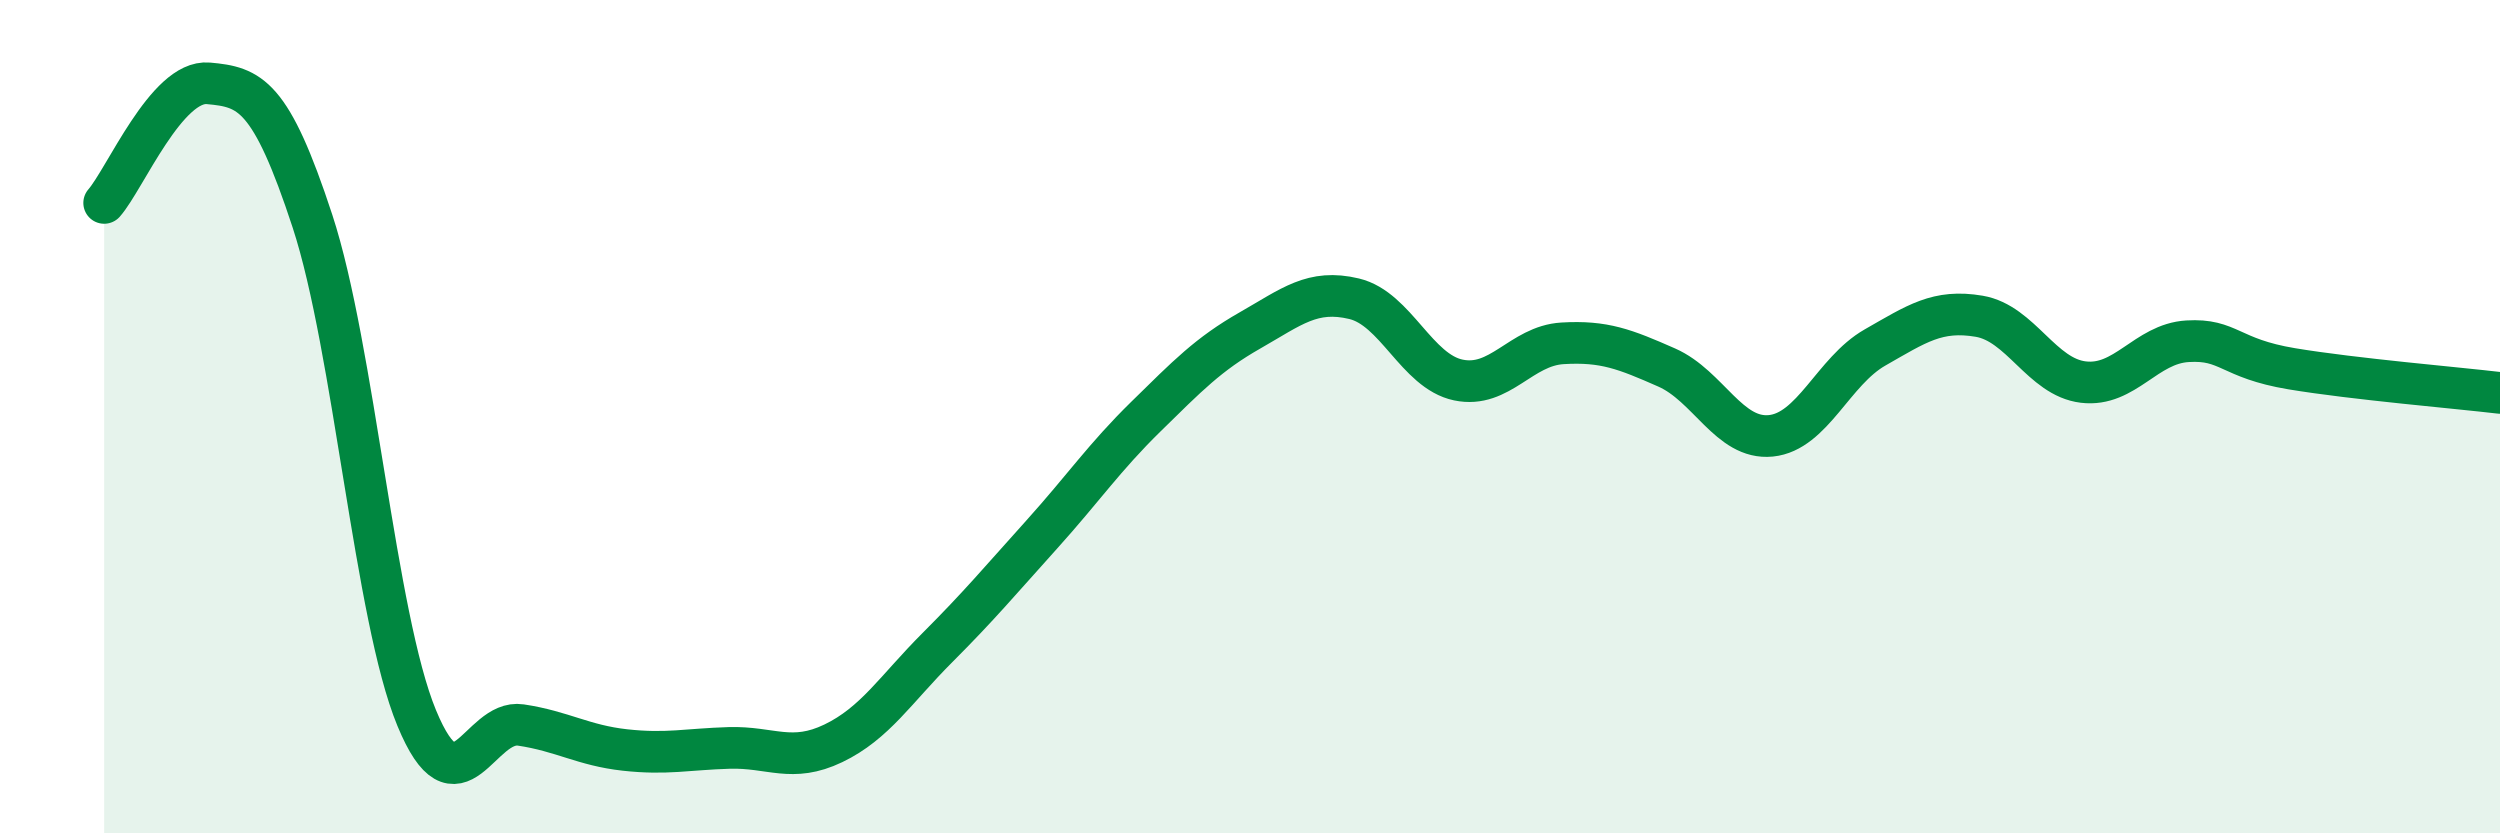 
    <svg width="60" height="20" viewBox="0 0 60 20" xmlns="http://www.w3.org/2000/svg">
      <path
        d="M 2.5,4.87 C 3,4.3 4,1.91 5,2 C 6,2.09 6.5,2.26 7.5,5.31 C 8.5,8.36 9,14.81 10,17.23 C 11,19.65 11.5,17.25 12.5,17.4 C 13.5,17.55 14,17.89 15,18 C 16,18.11 16.5,17.98 17.5,17.95 C 18.5,17.92 19,18.32 20,17.84 C 21,17.36 21.5,16.54 22.5,15.54 C 23.5,14.54 24,13.94 25,12.83 C 26,11.72 26.5,10.98 27.5,10 C 28.5,9.02 29,8.5 30,7.93 C 31,7.36 31.5,6.93 32.5,7.17 C 33.5,7.41 34,8.91 35,9.12 C 36,9.33 36.5,8.3 37.5,8.24 C 38.5,8.18 39,8.38 40,8.82 C 41,9.26 41.5,10.56 42.5,10.46 C 43.5,10.36 44,8.91 45,8.34 C 46,7.77 46.5,7.42 47.5,7.59 C 48.5,7.76 49,9.05 50,9.17 C 51,9.29 51.5,8.25 52.5,8.19 C 53.5,8.13 53.5,8.6 55,8.85 C 56.5,9.1 59,9.31 60,9.43L60 20L2.5 20Z"
        fill="#008740"
        opacity="0.1"
        stroke-linecap="round"
        stroke-linejoin="round"
      />
      <path
        d="M 2.5,4.87 C 3,4.3 4,1.91 5,2 C 6,2.09 6.5,2.26 7.5,5.31 C 8.5,8.36 9,14.81 10,17.23 C 11,19.65 11.5,17.25 12.5,17.4 C 13.5,17.55 14,17.89 15,18 C 16,18.11 16.5,17.98 17.5,17.95 C 18.5,17.92 19,18.32 20,17.84 C 21,17.36 21.5,16.54 22.5,15.54 C 23.5,14.54 24,13.94 25,12.83 C 26,11.72 26.5,10.98 27.5,10 C 28.5,9.02 29,8.5 30,7.93 C 31,7.36 31.5,6.93 32.5,7.17 C 33.5,7.41 34,8.91 35,9.12 C 36,9.33 36.5,8.3 37.5,8.24 C 38.5,8.18 39,8.38 40,8.82 C 41,9.26 41.5,10.56 42.5,10.46 C 43.5,10.36 44,8.91 45,8.34 C 46,7.77 46.5,7.42 47.5,7.59 C 48.5,7.76 49,9.05 50,9.17 C 51,9.29 51.5,8.25 52.5,8.19 C 53.5,8.13 53.5,8.6 55,8.85 C 56.5,9.1 59,9.31 60,9.43"
        stroke="#008740"
        stroke-width="1"
        fill="none"
        stroke-linecap="round"
        stroke-linejoin="round"
      />
    </svg>
  